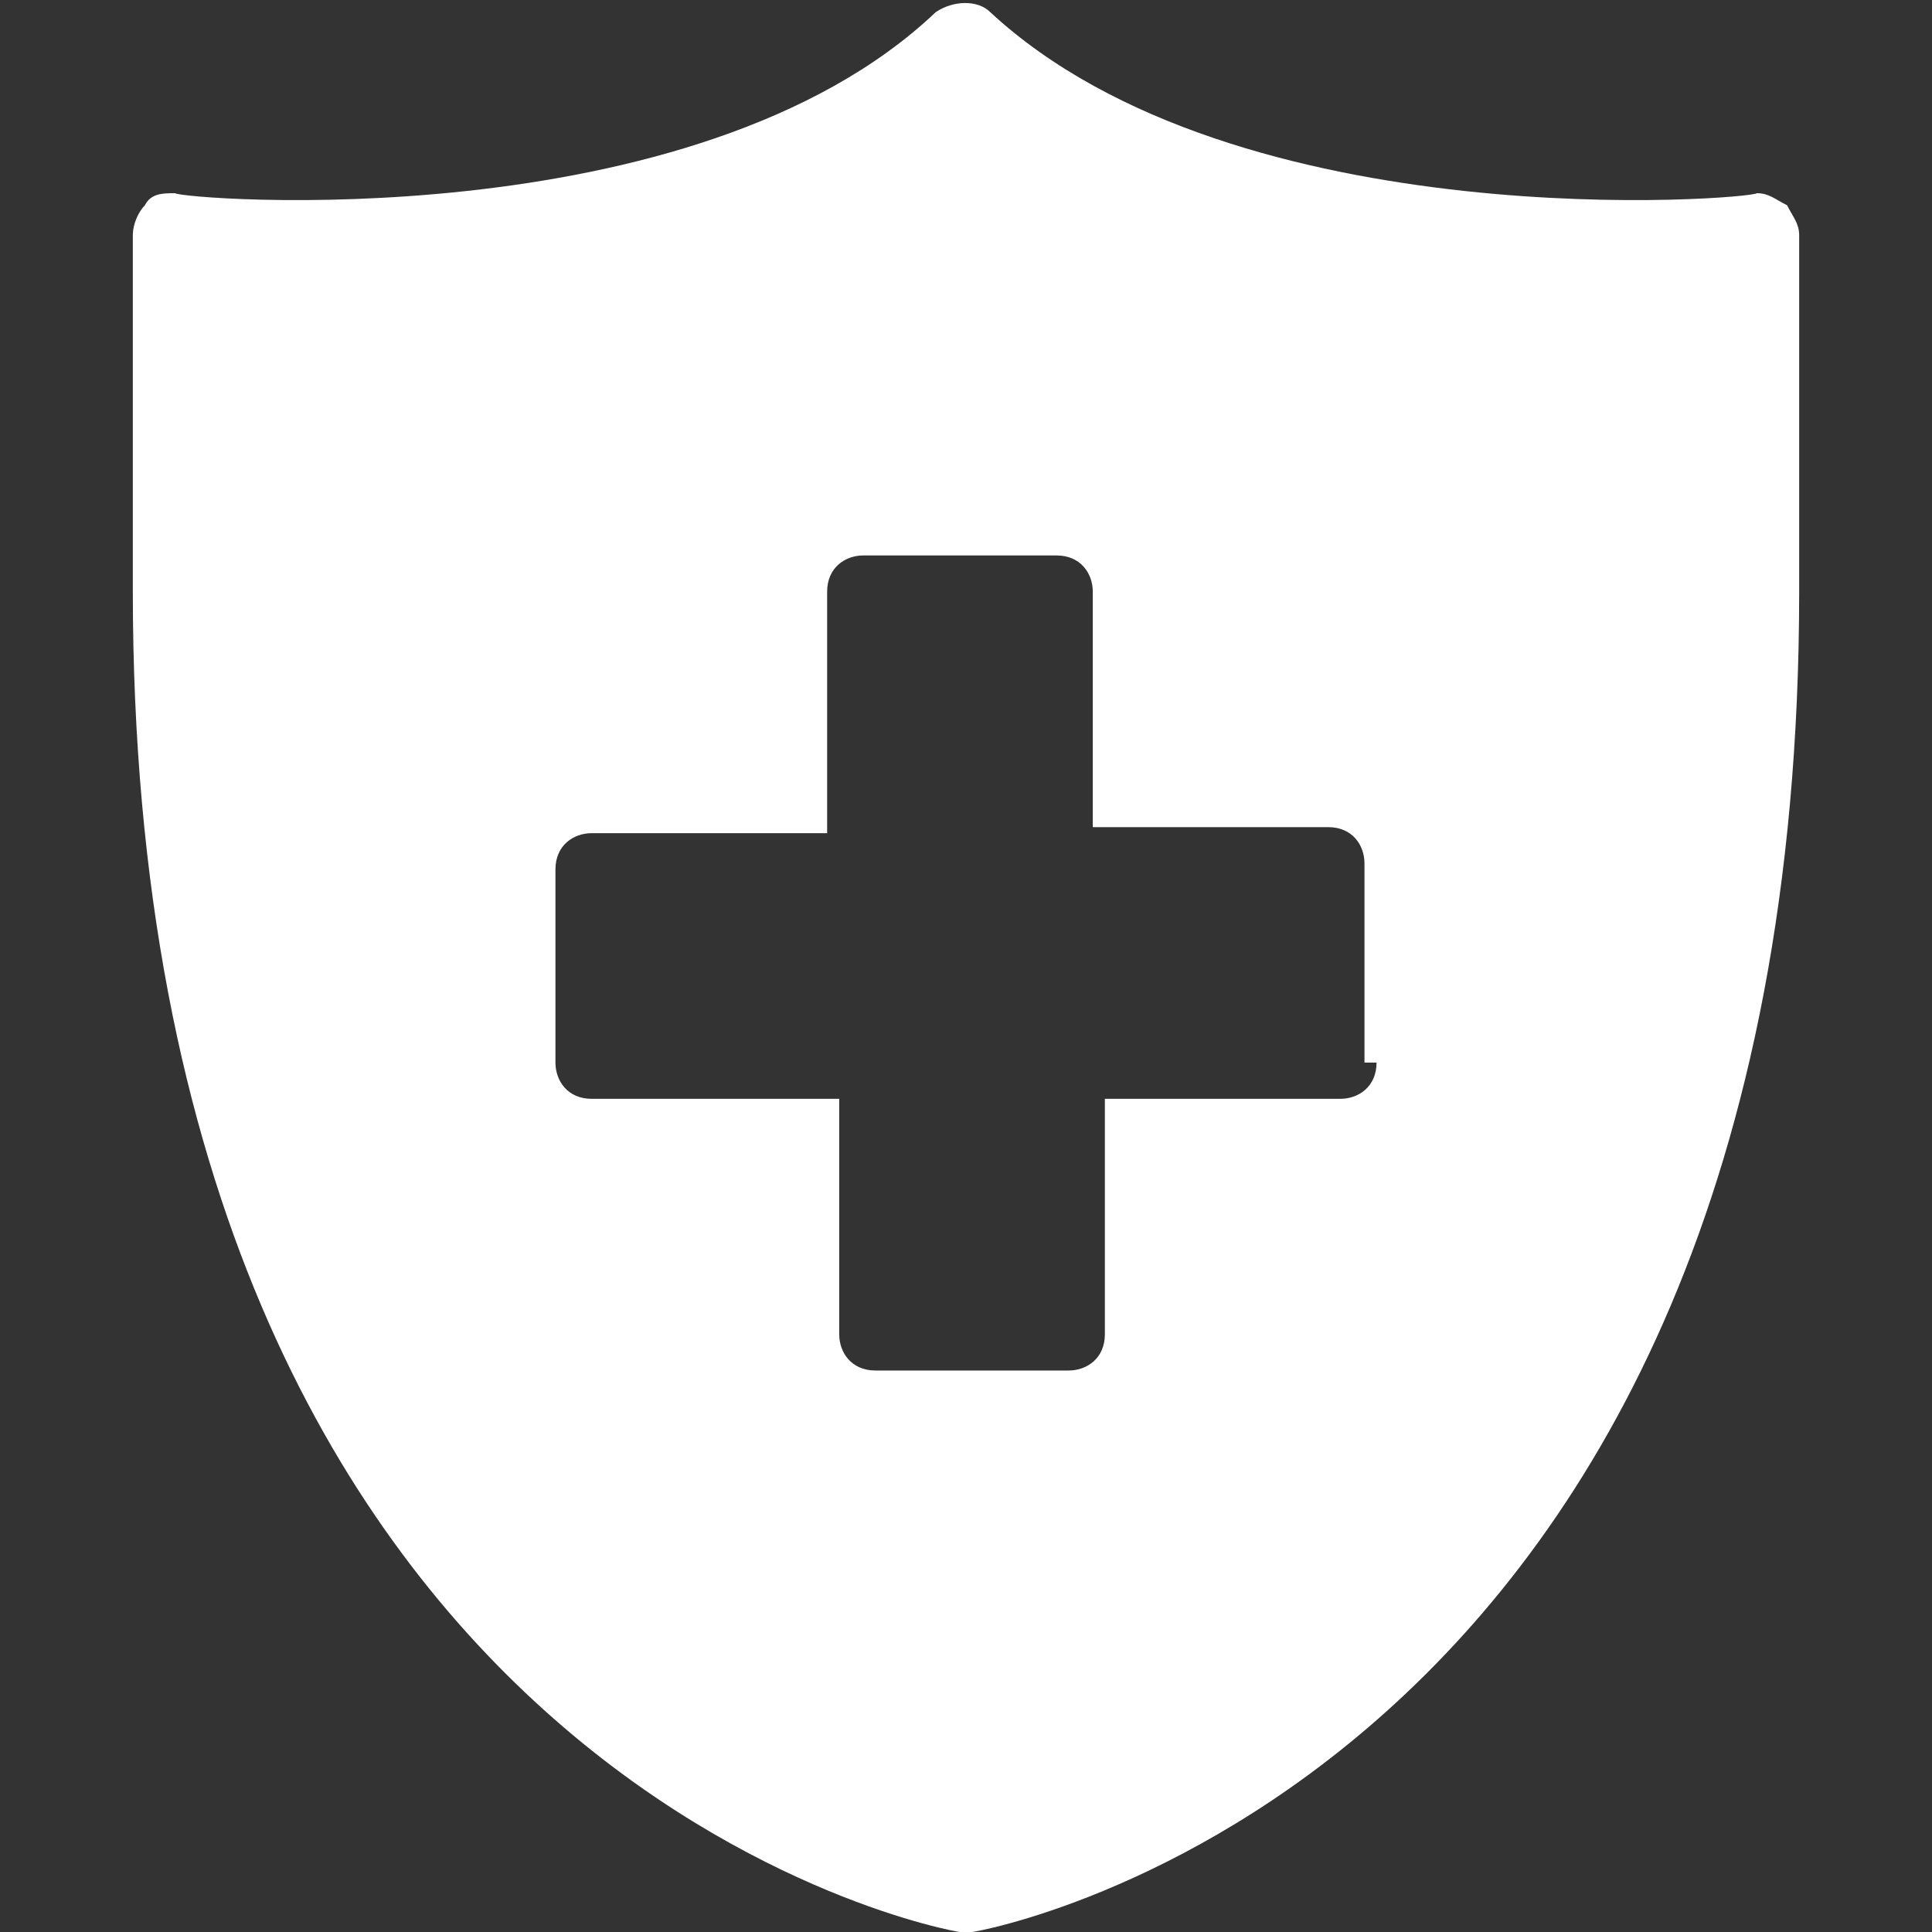 <?xml version="1.0" encoding="UTF-8"?> <svg xmlns:svgjs="http://svgjs.com/svgjs" xmlns="http://www.w3.org/2000/svg" xmlns:xlink="http://www.w3.org/1999/xlink" version="1.1" id="Layer_1" x="0px" y="0px" viewBox="0 0 32 32" xml:space="preserve"><rect x="0" y="0" width="32" height="32" fill="#333333" stroke="none"/> <g> <path fill="#FFFFFF" d="M29.1,3.2C29,3.3,20.5,4,16.4,0.2c-0.2-0.2-0.6-0.2-0.9,0C11.5,4,3,3.3,2.9,3.2c-0.2,0-0.4,0-0.5,0.2 C2.3,3.5,2.2,3.7,2.2,3.9v5.9C2.2,29.6,15.8,32,15.9,32c0,0,0.1,0,0.1,0s0.1,0,0.1,0c0.1,0,13.7-2.4,13.7-22.2V3.9 c0-0.2-0.1-0.3-0.2-0.5C29.4,3.3,29.3,3.2,29.1,3.2z M22.8,17.6c0,0.4-0.3,0.6-0.6,0.6h-3.9v3.9c0,0.4-0.3,0.6-0.6,0.6h-3.2 c-0.4,0-0.6-0.3-0.6-0.6v-3.9H9.8c-0.4,0-0.6-0.3-0.6-0.6v-3.2c0-0.4,0.3-0.6,0.6-0.6h3.9V9.8c0-0.4,0.3-0.6,0.6-0.6h3.2 c0.4,0,0.6,0.3,0.6,0.6v3.9h3.9c0.4,0,0.6,0.3,0.6,0.6V17.6z"></path> </g> </svg> 